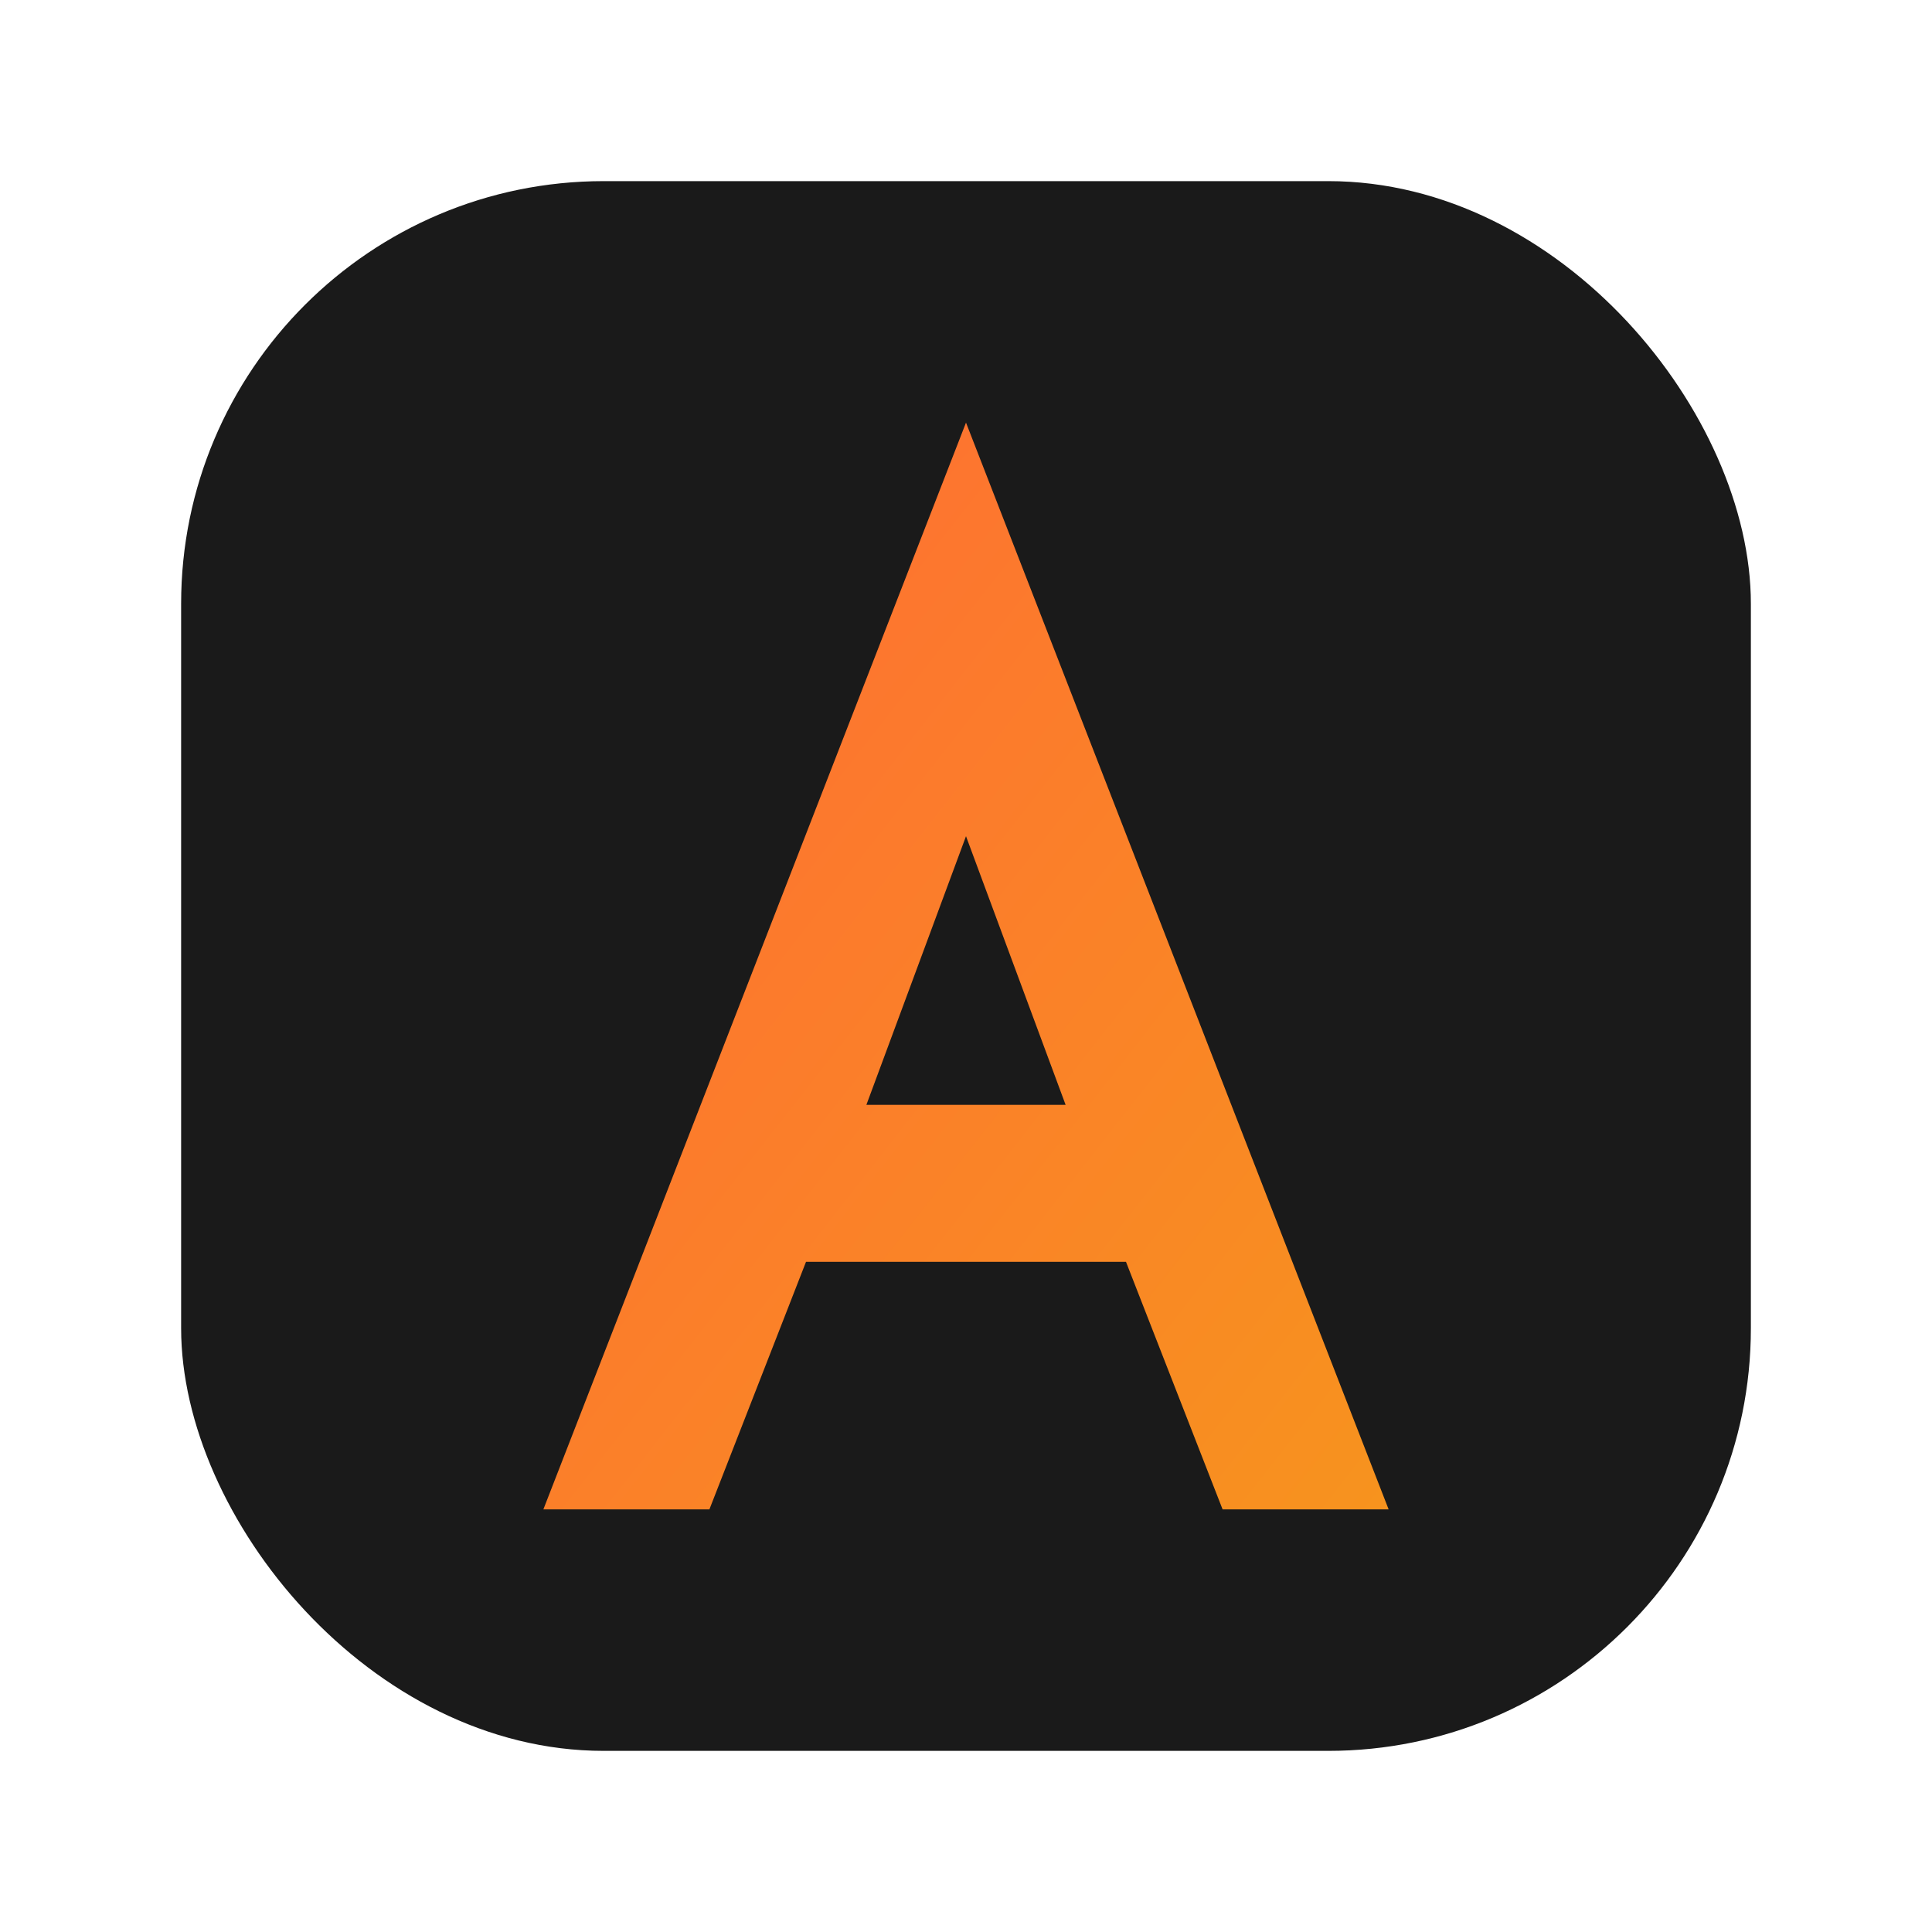 <svg xmlns="http://www.w3.org/2000/svg" width="64" height="64" viewBox="0 0 64 64" role="img" aria-label="Aqua-Net">
  <defs>
    <linearGradient id="g" x1="0" x2="1" y1="0" y2="1">
      <stop offset="0" stop-color="#ff6b35"/>
      <stop offset="1" stop-color="#f7931e"/>
    </linearGradient>
  </defs>
  <rect x="6" y="6" width="52" height="52" rx="14" fill="#1a1a1a"/>
  <path d="M32 14 L46 50 H40.5 L37.3 41.8 H26.7 L23.5 50 H18 L32 14 Z M28.7 36.6 H35.3 L32 27.7 Z" fill="url(#g)"/>
</svg>
